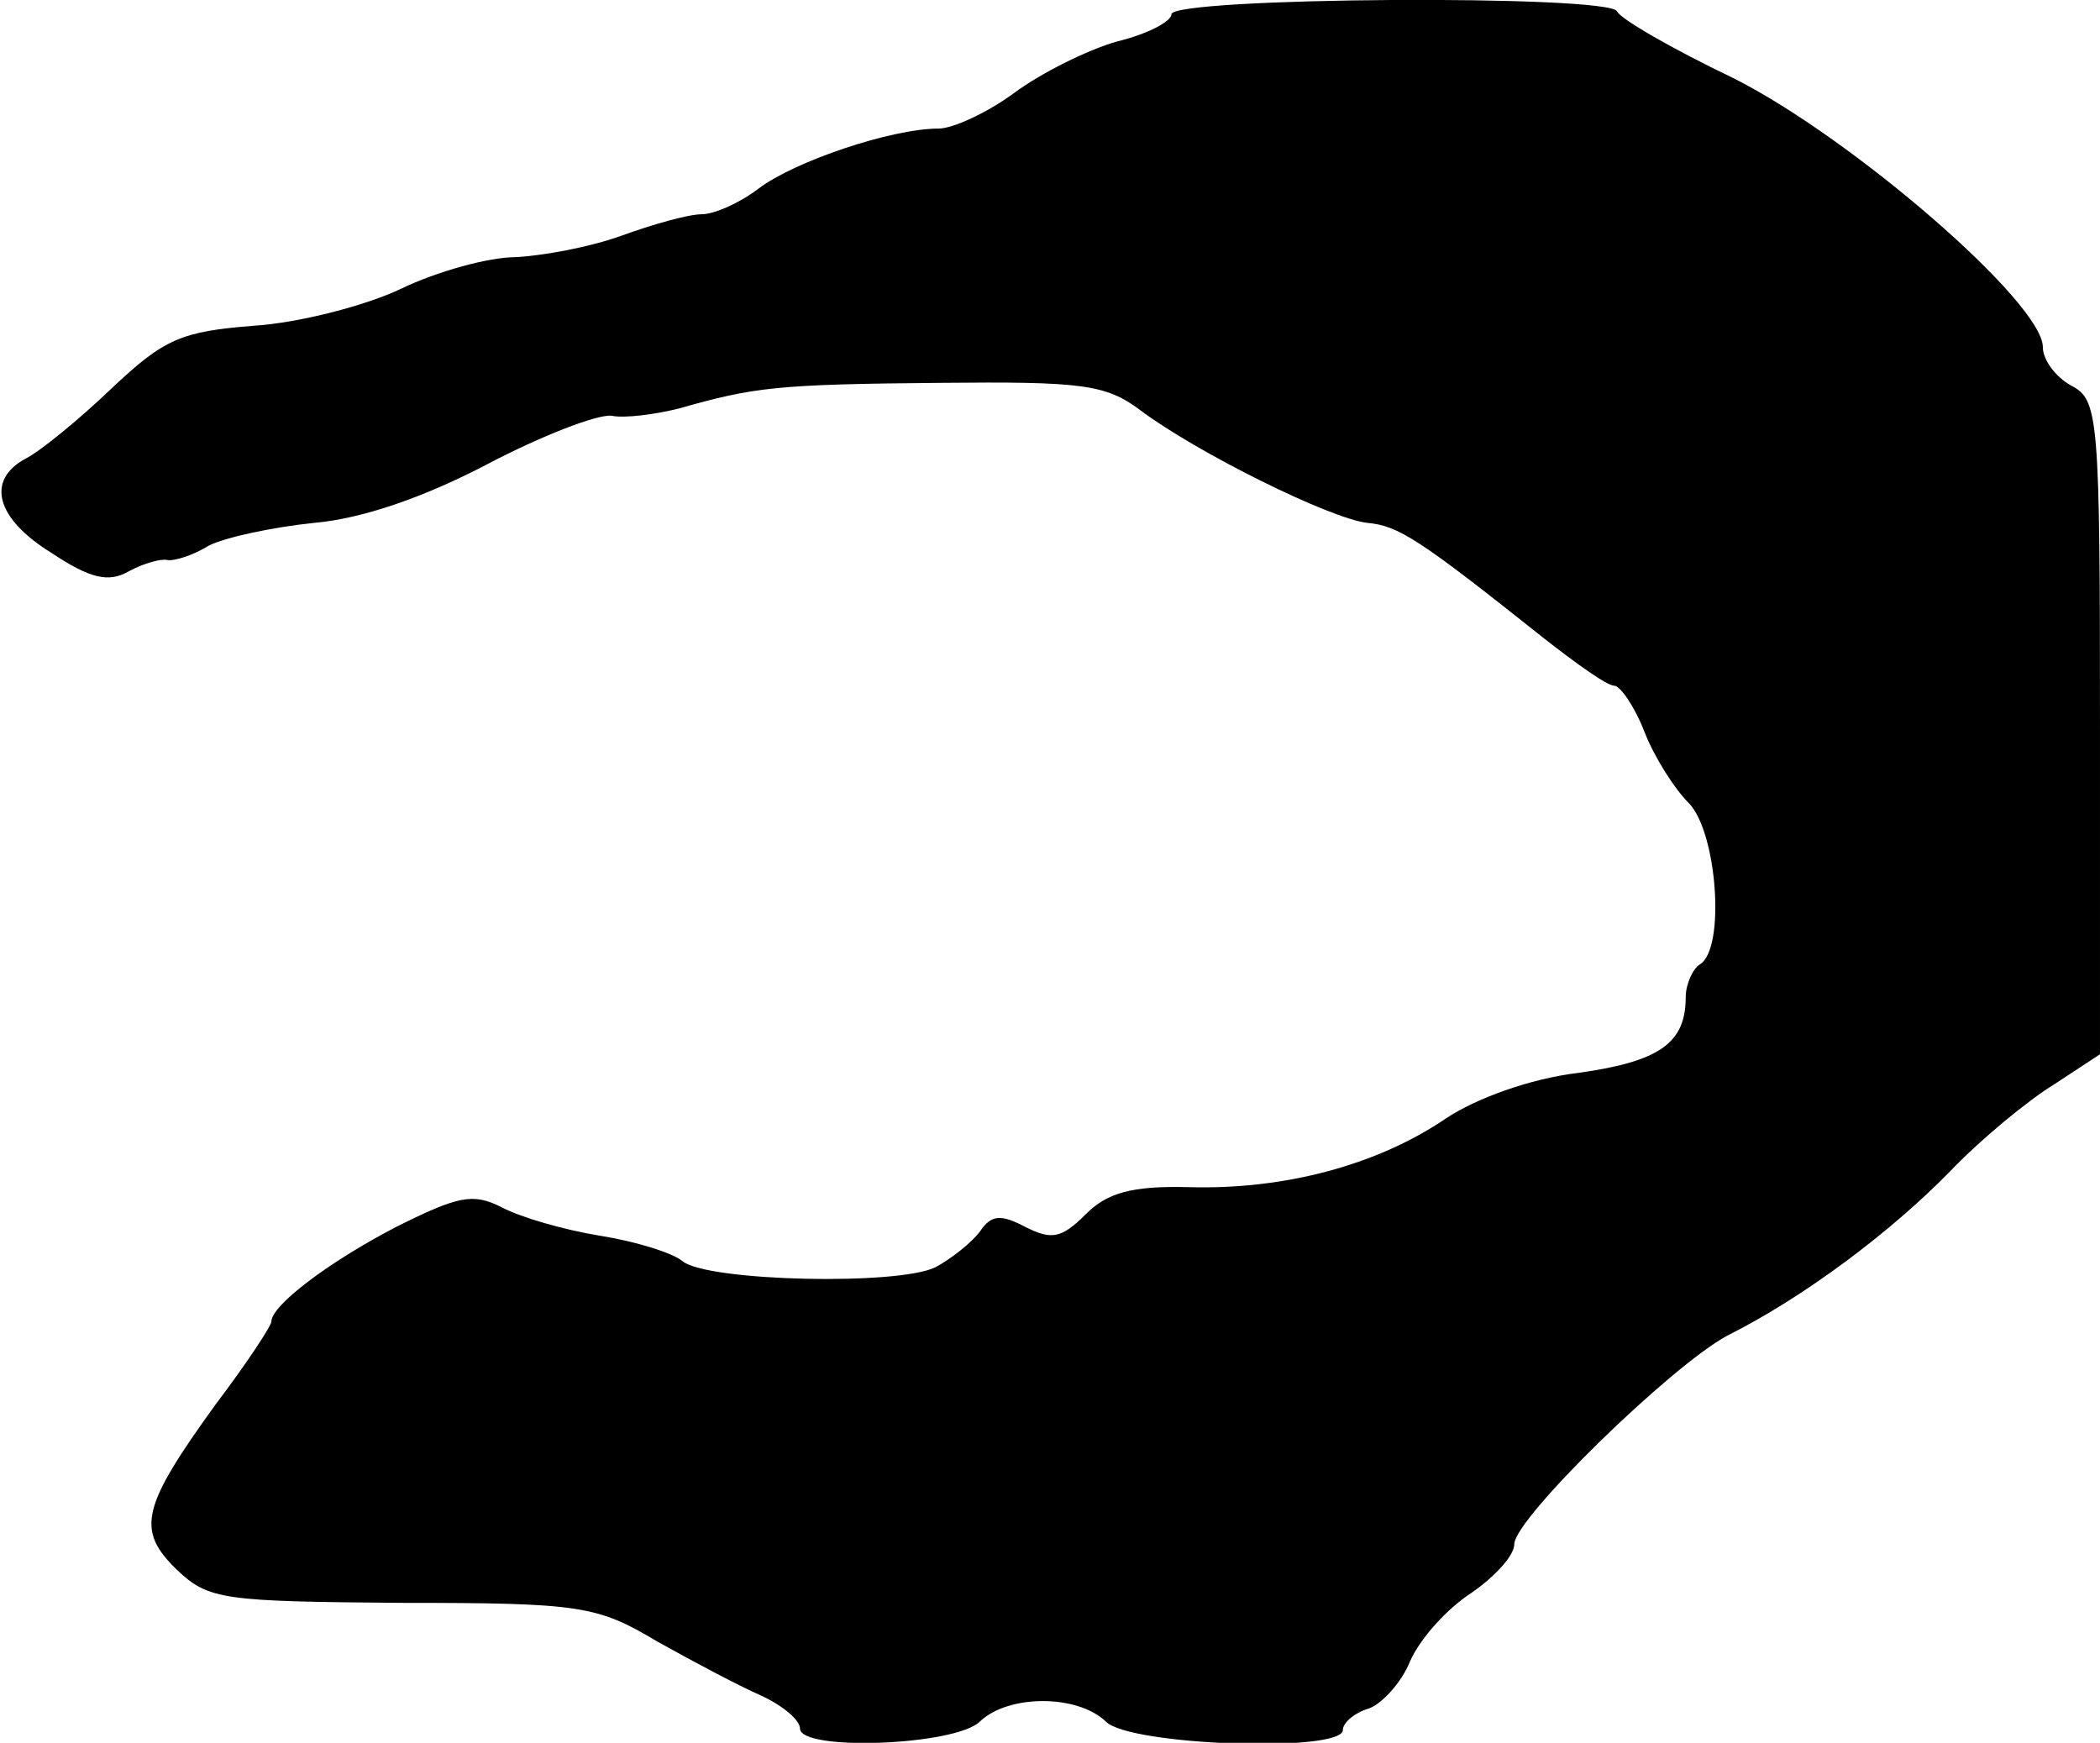 <?xml version="1.0" standalone="no"?>
<!DOCTYPE svg PUBLIC "-//W3C//DTD SVG 20010904//EN"
 "http://www.w3.org/TR/2001/REC-SVG-20010904/DTD/svg10.dtd">
<svg version="1.0" xmlns="http://www.w3.org/2000/svg"
 width="147pt" height="122pt" viewBox="0 0 147 122"
 preserveAspectRatio="xMidYMid meet">
<g transform="translate(0,122) scale(0.1,-0.1)"
fill="#000000" stroke="none">
<path d="M820 1210 c0 -5 -17 -14 -38 -19 -21 -6 -53 -22 -72 -36 -19 -14 -43
-25 -53 -25 -33 0 -101 -23 -126 -42 -13 -10 -31 -18 -40 -18 -9 0 -34 -7 -56
-15 -22 -8 -55 -14 -74 -15 -19 0 -55 -10 -80 -22 -25 -12 -72 -24 -103 -26
-51 -4 -63 -9 -100 -44 -23 -22 -50 -44 -60 -49 -28 -15 -21 -42 18 -66 27
-18 40 -21 54 -13 11 6 23 9 27 8 4 -1 18 3 29 10 12 6 45 13 74 16 34 3 77
18 121 41 38 20 77 35 87 34 9 -2 31 1 47 5 53 15 68 17 183 18 99 1 116 -1
140 -19 40 -30 133 -76 159 -79 22 -2 36 -11 124 -81 23 -18 44 -33 49 -33 4
0 14 -14 21 -32 7 -18 21 -40 31 -50 20 -20 26 -102 8 -113 -5 -3 -10 -14 -10
-23 0 -32 -18 -45 -75 -53 -34 -4 -72 -18 -93 -32 -47 -32 -112 -50 -180 -48
-40 1 -57 -4 -72 -19 -17 -17 -24 -18 -42 -9 -17 9 -24 9 -32 -3 -6 -8 -20
-19 -31 -25 -26 -13 -159 -10 -177 4 -7 6 -33 14 -58 18 -25 4 -56 13 -69 20
-20 10 -30 8 -74 -14 -48 -25 -87 -55 -87 -66 0 -3 -17 -29 -39 -58 -52 -72
-56 -88 -27 -116 22 -21 33 -22 157 -23 126 0 137 -2 179 -27 25 -14 57 -31
73 -38 15 -7 27 -17 27 -23 0 -16 109 -12 126 5 20 19 68 19 88 0 16 -17 166
-22 166 -6 0 5 8 12 18 15 9 3 23 18 29 33 7 16 26 37 43 48 16 11 30 26 30
34 0 18 110 125 149 146 54 27 115 73 156 115 22 23 55 50 73 61 l32 21 0 228
c0 219 -1 230 -20 240 -11 6 -20 18 -20 27 0 31 -133 146 -216 188 -44 21 -80
42 -82 47 -5 12 -312 10 -312 -2z"/>
</g>
</svg>
